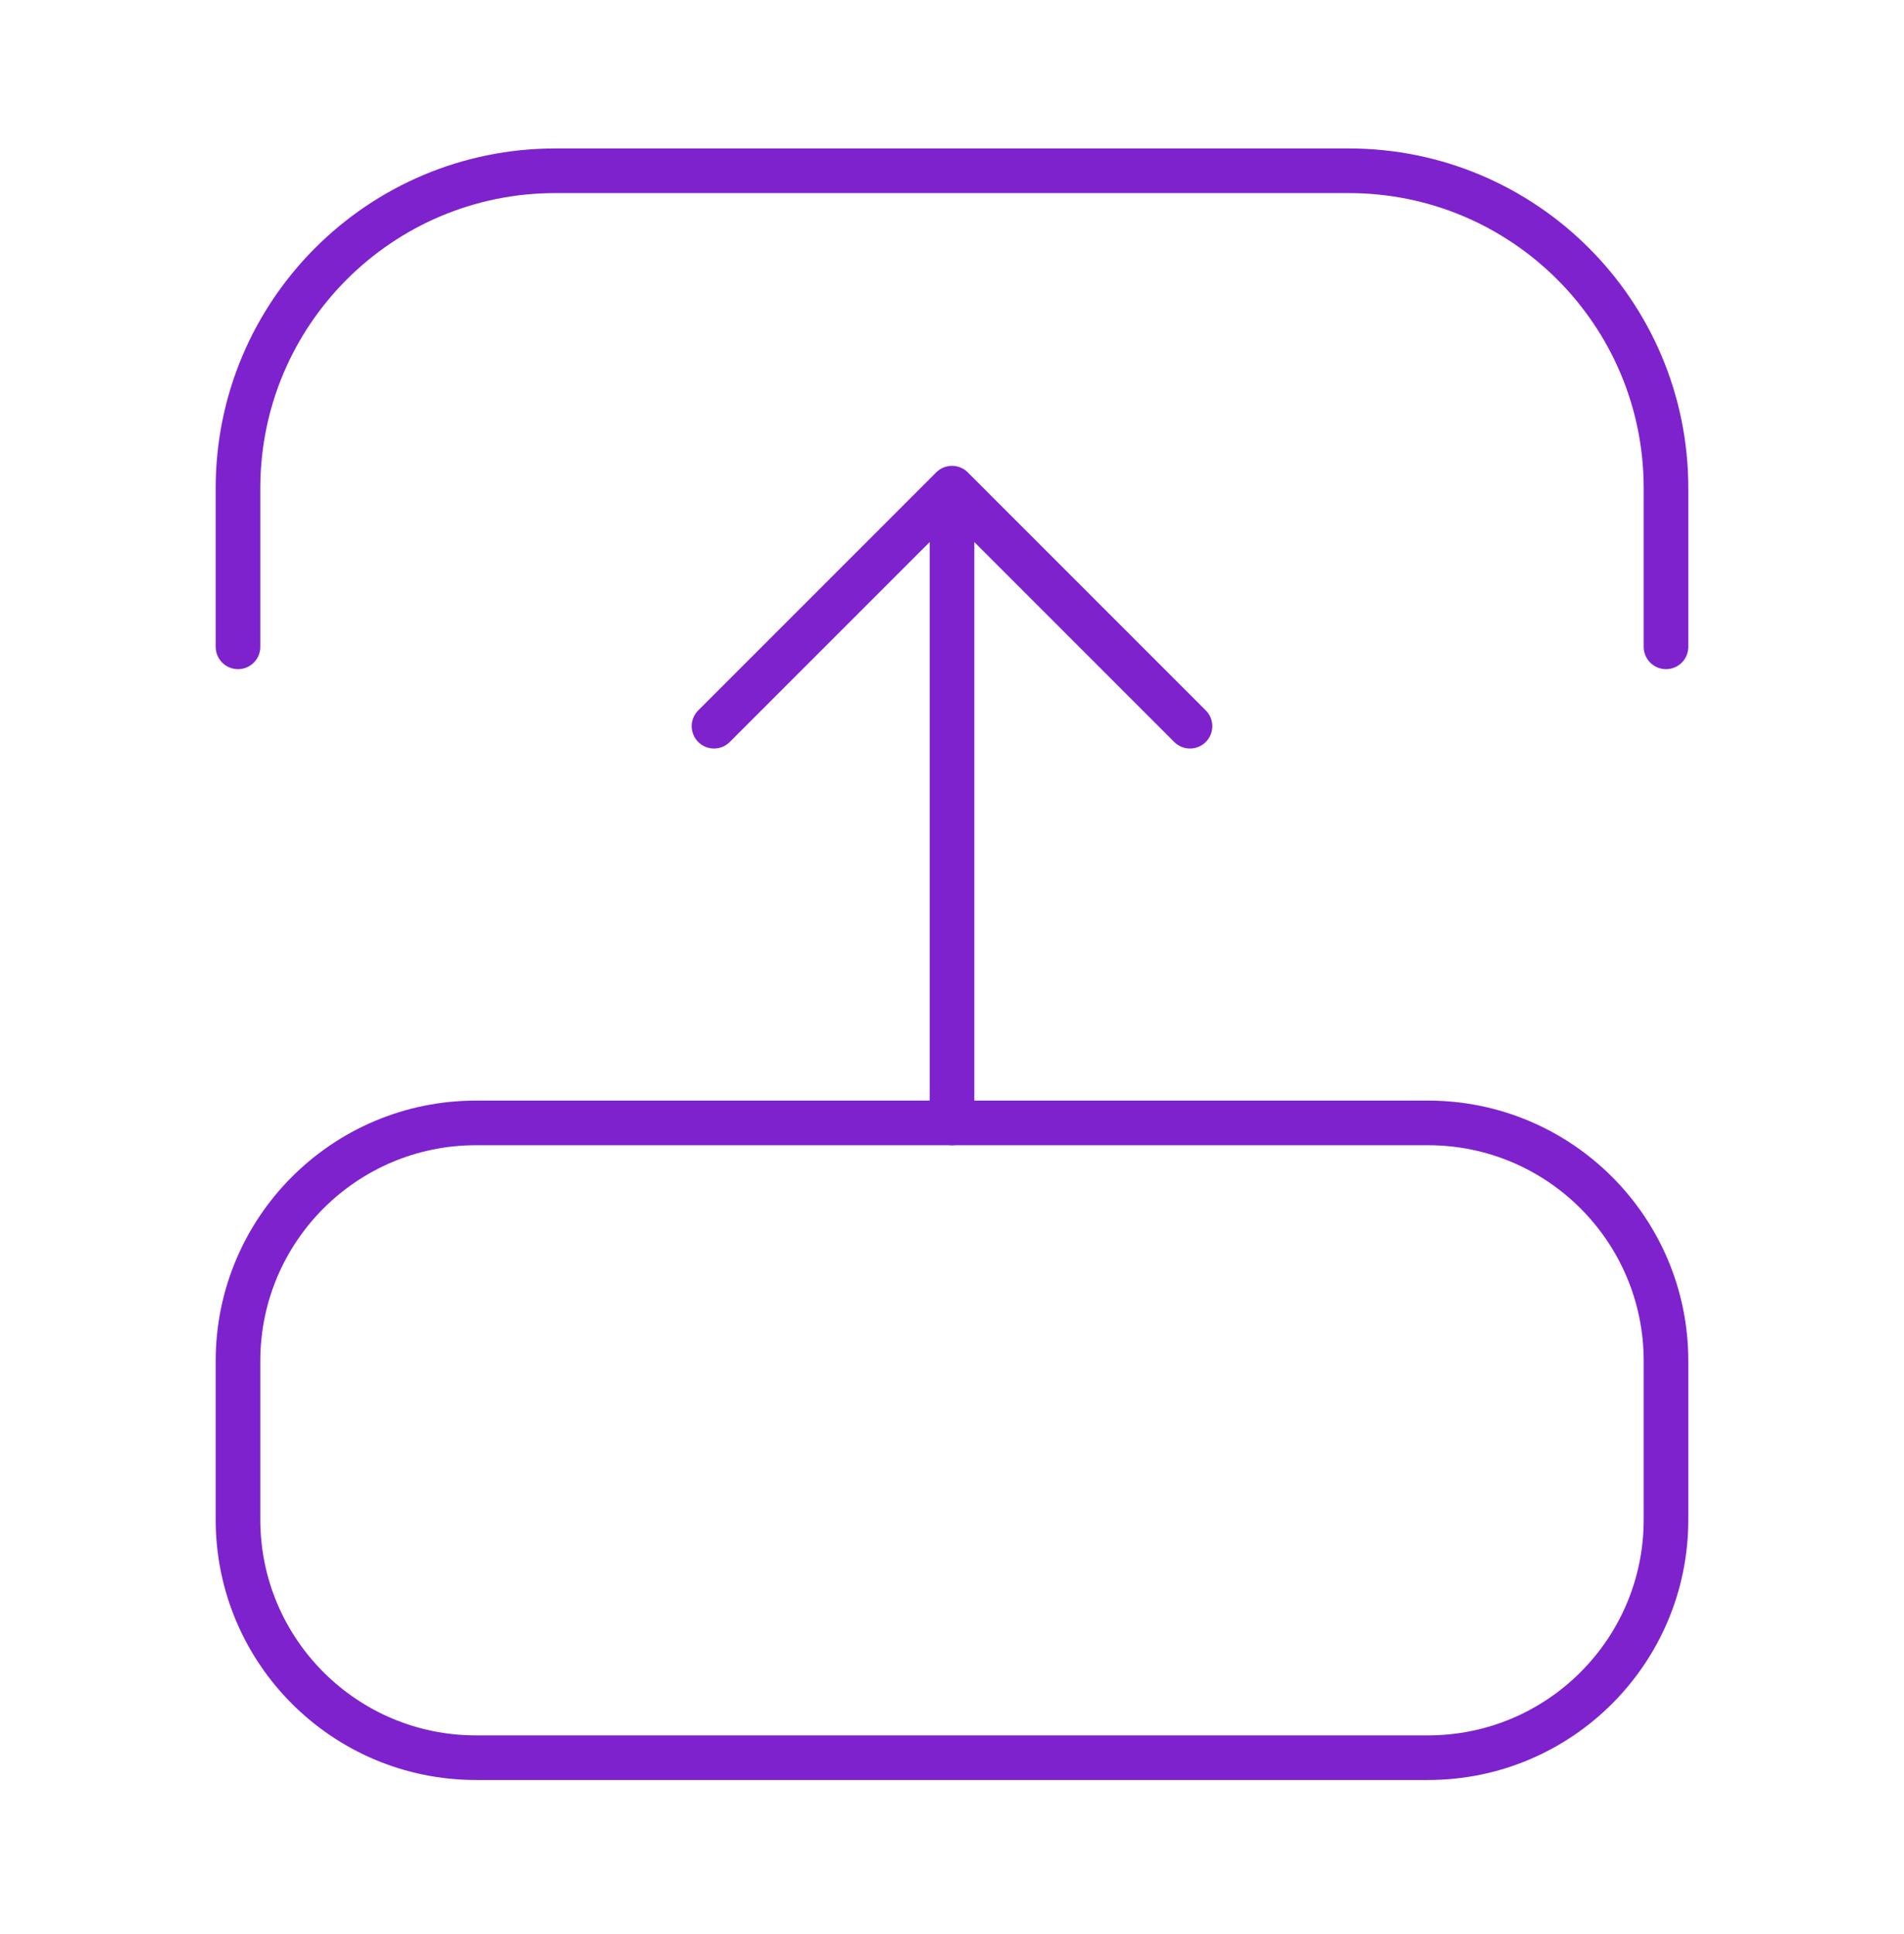 <svg width="64" height="65" viewBox="0 0 64 65" fill="none" xmlns="http://www.w3.org/2000/svg">
<path d="M48 59.073H16C11.582 59.073 8 55.491 8 51.073V45.739C8 41.321 11.582 37.739 16 37.739H48C52.418 37.739 56 41.321 56 45.739V51.073C56 55.491 52.418 59.073 48 59.073Z" stroke="#7E22CE" stroke-width="1.5"/>
<path d="M8 21.739V16.406C8 10.515 12.776 5.739 18.667 5.739H45.333C51.224 5.739 56 10.515 56 16.406V21.739" stroke="#7E22CE" stroke-width="1.5" stroke-linecap="round" stroke-linejoin="round"/>
<path d="M32 16.406L40 24.406M32 37.739V16.406V37.739ZM32 16.406L24 24.406L32 16.406Z" stroke="#7E22CE" stroke-width="1.5" stroke-linecap="round" stroke-linejoin="round"/>
</svg>
